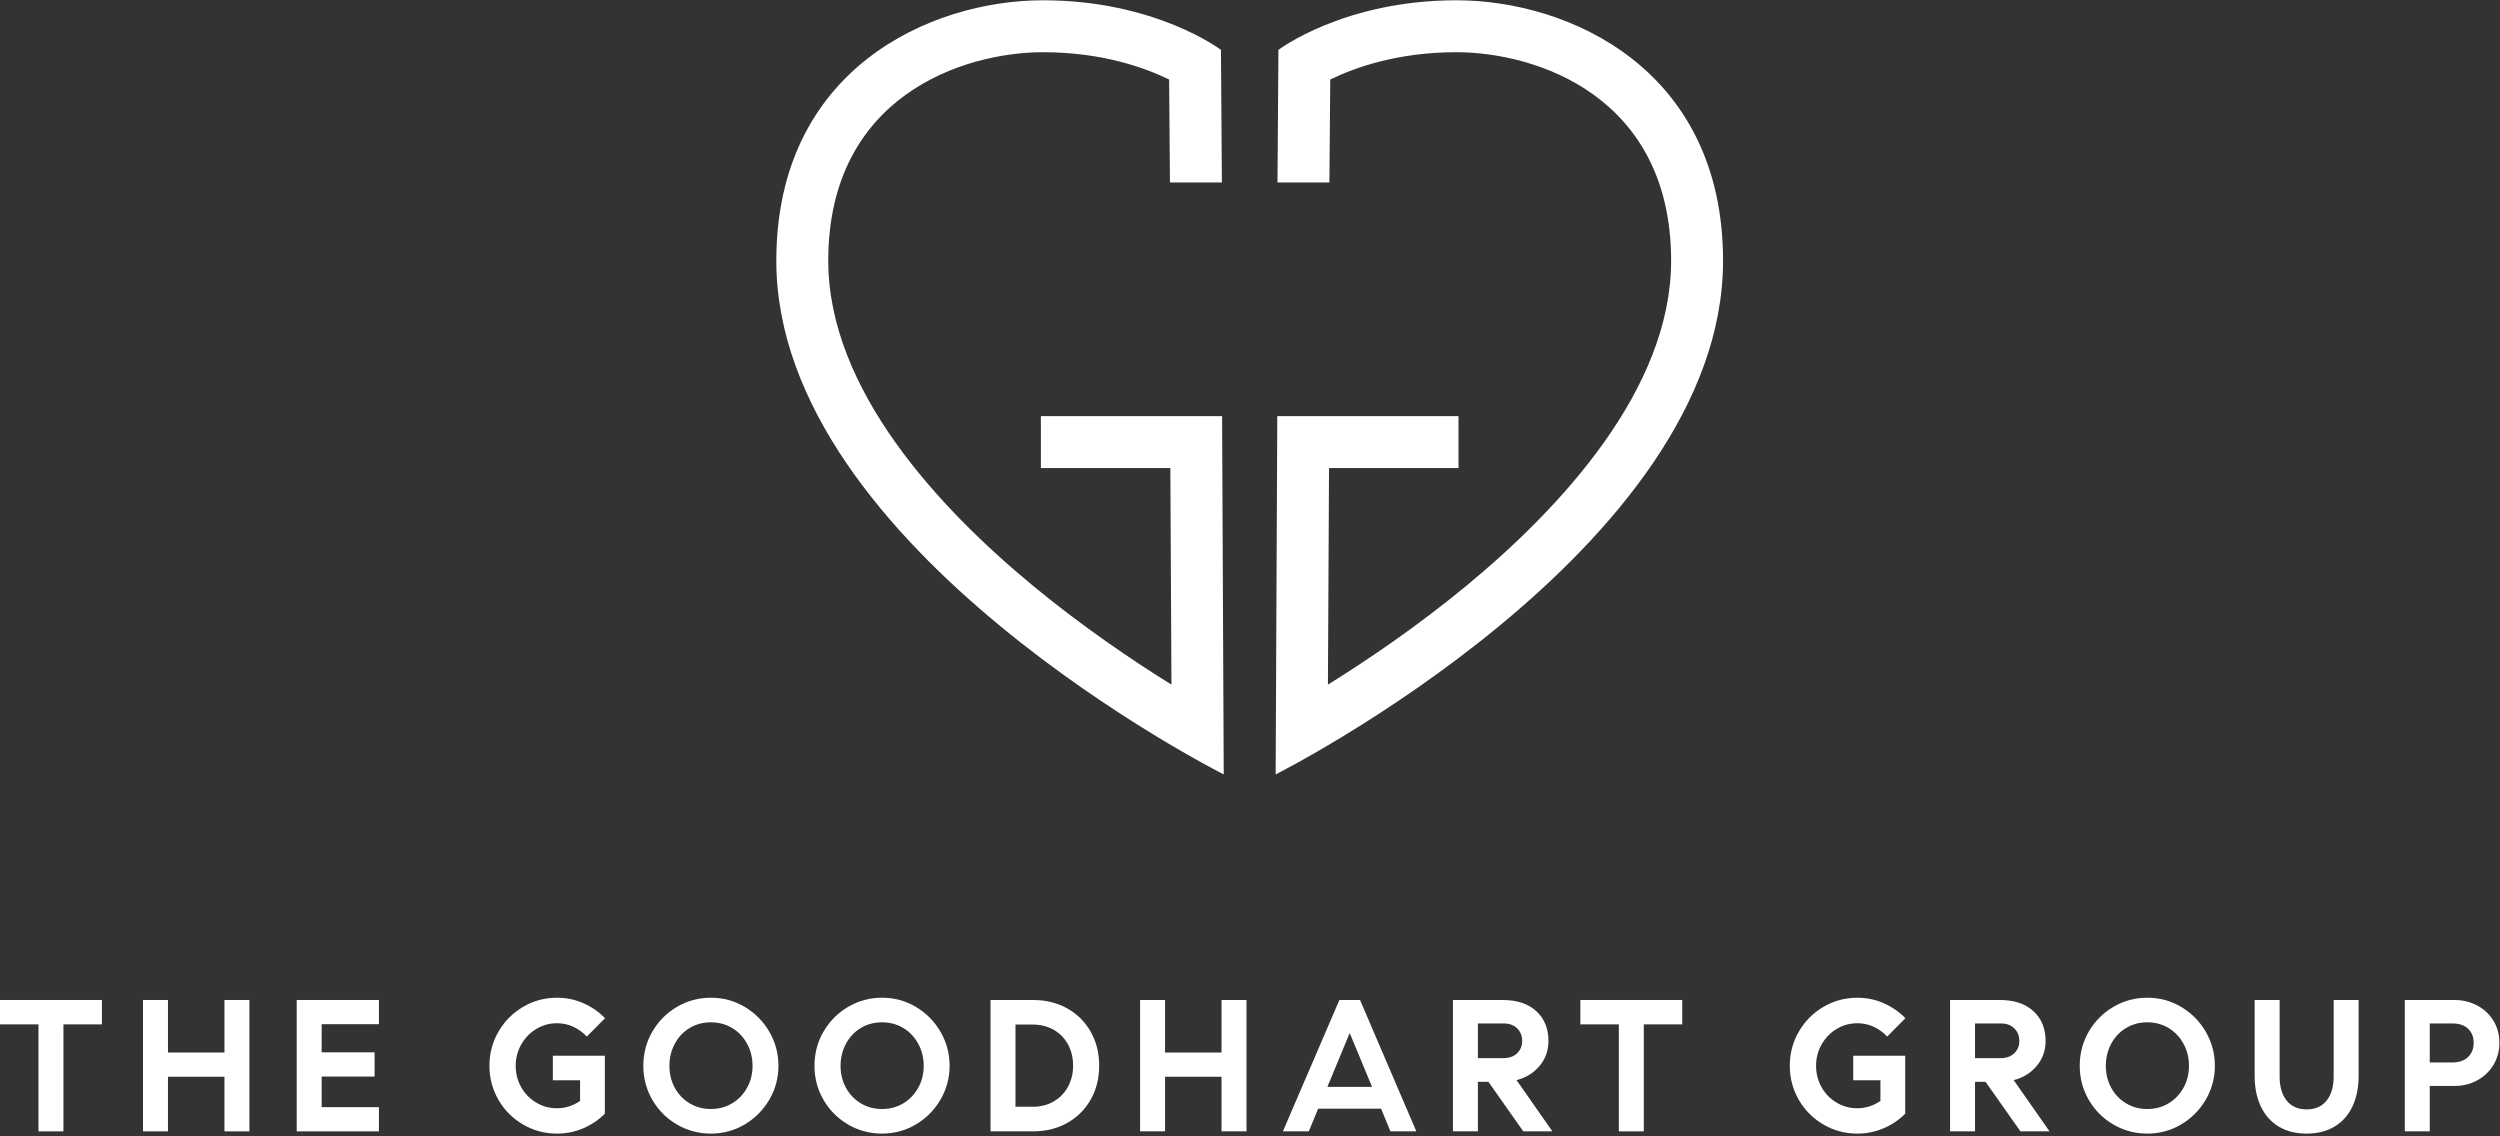 <?xml version="1.0" encoding="UTF-8" standalone="no"?> <svg xmlns:dc="http://purl.org/dc/elements/1.1/" xmlns:cc="http://creativecommons.org/ns#" xmlns:rdf="http://www.w3.org/1999/02/22-rdf-syntax-ns#" xmlns:svg="http://www.w3.org/2000/svg" xmlns="http://www.w3.org/2000/svg" viewBox="0 0 586.667 266.667" height="266.667" width="586.667" xml:space="preserve" id="svg2" version="1.1"><rect x="0" y="0" width="586.667" height="266.667" fill="#333333" stroke="none"/><defs id="defs6"></defs><g transform="matrix(1.333,0,0,-1.333,0,266.667)" id="g10"><g transform="scale(0.1)" id="g12"><path id="path14" style="fill:#ffffff;fill-opacity:1;fill-rule:nonzero;stroke:none" d="m 2151.41,1267.91 h -318.99 v -91.42 h 227.92 l 1.93,-381.24 c -68.71,42.68 -156.29,101.852 -243.61,173.91 -164.49,135.74 -360.57,345.22 -360.57,572.3 0,289.8 237.68,367.12 378.12,367.12 104.59,0 180.39,-27.72 221.97,-48.1 l 1.46,-181.16 h 91.42 l -1.66,233.39 c 0,0 -114.87,87.29 -313.19,87.29 -198.32,0 -469.55,-121.2 -469.55,-458.54 0,-508.52 787.63,-904.249 787.63,-904.249 l -2.88,630.699"></path><path id="path16" style="fill:#ffffff;fill-opacity:1;fill-rule:nonzero;stroke:none" d="m 2248.59,1267.91 h 318.99 v -91.42 h -227.92 l -1.92,-381.24 c 68.7,42.68 156.29,101.852 243.59,173.91 164.5,135.74 360.59,345.22 360.59,572.3 0,289.8 -237.69,367.12 -378.13,367.12 -104.6,0 -180.4,-27.72 -221.97,-48.1 l -1.47,-181.16 h -91.41 l 1.66,233.39 c 0,0 114.87,87.29 313.19,87.29 198.31,0 469.54,-121.2 469.54,-458.54 0,-508.52 -787.62,-904.249 -787.62,-904.249 l 2.88,630.699"></path><path id="path18" style="fill:#ffffff;fill-opacity:1;fill-rule:nonzero;stroke:none" d="M 179.398,197.148 H 111.672 V 8.82 H 67.727 V 197.148 H 0.004 V 240.09 H 179.398 v -42.942"></path><path id="path20" style="fill:#ffffff;fill-opacity:1;fill-rule:nonzero;stroke:none" d="M 439.066,240.09 V 8.82 H 395.129 V 104.969 H 295.688 V 8.82 H 251.742 V 240.09 h 43.946 v -92.5 h 99.441 v 92.5 h 43.937"></path><path id="path22" style="fill:#ffffff;fill-opacity:1;fill-rule:nonzero;stroke:none" d="m 566.273,197.48 v -49.55 h 93.165 V 105.301 H 566.273 V 51.441 H 667.035 V 8.82 H 522.328 V 240.09 H 667.035 V 197.48 H 566.273"></path><path id="path24" style="fill:#ffffff;fill-opacity:1;fill-rule:nonzero;stroke:none" d="m 973.293,141.969 h 91.517 V 39.879 c -11.02,-11.02 -23.78,-19.598 -38.32,-25.758 -14.53,-6.16 -29.857,-9.25 -45.92,-9.25 -21.593,0 -41.523,5.328 -59.804,16.027 -18.293,10.672 -32.707,25.152 -43.282,43.43 -10.578,18.281 -15.859,38.223 -15.859,59.813 0,22.019 5.34,42.168 16.023,60.461 10.676,18.269 25.11,32.75 43.282,43.429 18.164,10.688 38.047,16.028 59.64,16.028 16.289,0 31.72,-3.188 46.25,-9.579 14.54,-6.39 27.3,-15.199 38.32,-26.429 l -32.05,-32.379 c -6.83,7.269 -14.7,13 -23.62,17.18 -8.92,4.187 -18.548,6.289 -28.9,6.289 -13.222,0 -25.39,-3.371 -36.515,-10.09 -11.121,-6.719 -19.93,-15.801 -26.434,-27.262 -6.496,-11.449 -9.738,-24 -9.738,-37.648 0,-13.672 3.195,-26.16 9.582,-37.512 6.375,-11.348 15.137,-20.367 26.258,-27.078 11.125,-6.719 23.398,-10.09 36.847,-10.09 14.532,0 28.08,4.309 40.63,12.891 v 36.348 h -47.907 v 43.27"></path><path id="path26" style="fill:#ffffff;fill-opacity:1;fill-rule:nonzero;stroke:none" d="m 1288.98,58.219 c 11.11,6.723 19.86,15.863 26.26,27.422 6.38,11.559 9.58,24.39 9.58,38.5 0,14.089 -3.2,27.031 -9.58,38.82 -6.4,11.769 -15.15,21.027 -26.26,27.75 -11.14,6.711 -23.64,10.07 -37.5,10.07 -13.89,0 -26.39,-3.359 -37.5,-10.07 -11.14,-6.723 -19.83,-15.981 -26.11,-27.75 -6.28,-11.789 -9.41,-24.731 -9.41,-38.82 0,-14.11 3.13,-26.942 9.41,-38.5 6.28,-11.559 14.97,-20.699 26.11,-27.422 11.11,-6.719 23.61,-10.07 37.5,-10.07 13.86,0 26.36,3.352 37.5,10.07 z m -97.31,-37.32 c -18.28,10.672 -32.7,25.152 -43.28,43.43 -10.57,18.281 -15.85,38.223 -15.85,59.813 0,22.019 5.33,42.168 16.03,60.461 10.67,18.269 25.09,32.75 43.27,43.429 18.16,10.688 38.05,16.028 59.64,16.028 21.58,0 41.45,-5.387 59.63,-16.18 18.17,-10.801 32.59,-25.391 43.28,-43.777 10.68,-18.403 16.02,-38.383 16.02,-59.961 0,-21.379 -5.34,-41.192 -16.02,-59.481 -10.69,-18.281 -25.11,-32.82 -43.28,-43.609 -18.18,-10.789 -38.05,-16.18 -59.63,-16.18 -21.59,0 -41.53,5.328 -59.81,16.027"></path><path id="path28" style="fill:#ffffff;fill-opacity:1;fill-rule:nonzero;stroke:none" d="m 1590.29,58.219 c 11.11,6.723 19.86,15.863 26.26,27.422 6.38,11.559 9.58,24.39 9.58,38.5 0,14.089 -3.2,27.031 -9.58,38.82 -6.4,11.769 -15.15,21.027 -26.26,27.75 -11.14,6.711 -23.63,10.07 -37.5,10.07 -13.89,0 -26.39,-3.359 -37.5,-10.07 -11.14,-6.723 -19.83,-15.981 -26.11,-27.75 -6.28,-11.789 -9.41,-24.731 -9.41,-38.82 0,-14.11 3.13,-26.942 9.41,-38.5 6.28,-11.559 14.97,-20.699 26.11,-27.422 11.11,-6.719 23.61,-10.07 37.5,-10.07 13.87,0 26.36,3.352 37.5,10.07 z m -97.31,-37.32 c -18.28,10.672 -32.7,25.152 -43.28,43.43 -10.58,18.281 -15.85,38.223 -15.85,59.813 0,22.019 5.33,42.168 16.03,60.461 10.67,18.269 25.09,32.75 43.27,43.429 18.17,10.688 38.04,16.028 59.64,16.028 21.58,0 41.45,-5.387 59.63,-16.18 18.17,-10.801 32.59,-25.391 43.28,-43.777 10.68,-18.403 16.02,-38.383 16.02,-59.961 0,-21.379 -5.34,-41.192 -16.02,-59.481 -10.69,-18.281 -25.11,-32.82 -43.28,-43.609 -18.18,-10.789 -38.05,-16.18 -59.63,-16.18 -21.6,0 -41.53,5.328 -59.81,16.027"></path><path id="path30" style="fill:#ffffff;fill-opacity:1;fill-rule:nonzero;stroke:none" d="m 1854.75,61.352 c 10.79,6.18 19.22,14.77 25.27,25.789 6.06,11 9.09,23.437 9.09,37.32 0,14.098 -3.03,26.648 -9.09,37.668 -6.05,11.012 -14.48,19.551 -25.27,25.601 -10.79,6.071 -22.91,9.09 -36.34,9.09 h -30.72 V 52.109 h 30.72 c 13.43,0 25.55,3.082 36.34,9.242 z m 24.12,163.878 c 17.62,-9.91 31.39,-23.621 41.3,-41.128 9.91,-17.512 14.86,-37.391 14.86,-59.641 0,-22.25 -4.95,-42.121 -14.86,-59.641 -9.91,-17.5 -23.68,-31.211 -41.3,-41.121 -17.63,-9.91 -37.78,-14.879 -60.46,-14.879 h -74.67 V 240.09 h 74.67 c 22.68,0 42.83,-4.949 60.46,-14.86"></path><path id="path32" style="fill:#ffffff;fill-opacity:1;fill-rule:nonzero;stroke:none" d="M 2194.38,240.09 V 8.82 h -43.94 V 104.969 H 2051 V 8.82 h -43.95 V 240.09 H 2051 v -92.5 h 99.44 v 92.5 h 43.94"></path><path id="path34" style="fill:#ffffff;fill-opacity:1;fill-rule:nonzero;stroke:none" d="m 2415.4,87.141 -39.32,94.808 -39.31,-94.808 z m 15.86,-38.332 H 2320.58 L 2304.07,8.82 h -45.6 L 2357.91,240.09 h 36.35 L 2493.37,8.82 h -45.59 l -16.52,39.988"></path><path id="path36" style="fill:#ffffff;fill-opacity:1;fill-rule:nonzero;stroke:none" d="m 2646.35,137.68 c 10.34,0 18.5,2.851 24.44,8.59 5.95,5.718 8.92,12.992 8.92,21.8 0,8.809 -2.92,16.141 -8.75,21.981 -5.85,5.828 -13.83,8.758 -23.96,8.758 h -45.26 V 137.68 Z M 2732.9,8.82 h -51.21 l -61.45,87.23 h -18.5 V 8.82 H 2557.8 V 240.09 h 87.55 c 25.11,0 44.82,-6.551 59.14,-19.649 14.31,-13.109 21.48,-30.562 21.48,-52.371 0,-16.961 -5.23,-31.672 -15.69,-44.101 -10.47,-12.449 -23.96,-20.77 -40.48,-24.95 l 63.1,-90.199"></path><path id="path38" style="fill:#ffffff;fill-opacity:1;fill-rule:nonzero;stroke:none" d="M 2961.53,197.148 H 2893.8 V 8.82 h -43.94 V 197.148 h -67.73 v 42.942 h 179.4 v -42.942"></path><path id="path40" style="fill:#ffffff;fill-opacity:1;fill-rule:nonzero;stroke:none" d="m 3262.49,141.969 h 91.52 V 39.879 C 3343,28.859 3330.23,20.281 3315.69,14.121 c -14.53,-6.16 -29.86,-9.25 -45.92,-9.25 -21.59,0 -41.53,5.328 -59.81,16.027 -18.28,10.672 -32.7,25.152 -43.28,43.43 -10.57,18.281 -15.85,38.223 -15.85,59.813 0,22.019 5.33,42.168 16.02,60.461 10.67,18.269 25.11,32.75 43.28,43.429 18.16,10.688 38.05,16.028 59.64,16.028 16.29,0 31.72,-3.188 46.25,-9.579 14.54,-6.39 27.31,-15.199 38.32,-26.429 l -32.04,-32.379 c -6.84,7.269 -14.7,13 -23.64,17.18 -8.91,4.187 -18.54,6.289 -28.89,6.289 -13.22,0 -25.39,-3.371 -36.52,-10.09 -11.12,-6.719 -19.93,-15.801 -26.42,-27.262 -6.5,-11.449 -9.75,-24 -9.75,-37.648 0,-13.672 3.2,-26.16 9.58,-37.512 6.38,-11.348 15.14,-20.367 26.26,-27.078 11.13,-6.719 23.4,-10.09 36.85,-10.09 14.53,0 28.07,4.309 40.63,12.891 v 36.348 h -47.91 v 43.27"></path><path id="path42" style="fill:#ffffff;fill-opacity:1;fill-rule:nonzero;stroke:none" d="m 3521.53,137.68 c 10.34,0 18.49,2.851 24.44,8.59 5.95,5.718 8.92,12.992 8.92,21.8 0,8.809 -2.92,16.141 -8.75,21.981 -5.85,5.828 -13.83,8.758 -23.96,8.758 h -45.26 V 137.68 Z M 3608.08,8.82 h -51.21 l -61.46,87.23 h -18.49 V 8.82 h -43.94 V 240.09 h 87.55 c 25.11,0 44.81,-6.551 59.14,-19.649 14.32,-13.109 21.48,-30.562 21.48,-52.371 0,-16.961 -5.24,-31.672 -15.7,-44.101 -10.47,-12.449 -23.95,-20.77 -40.48,-24.95 l 63.11,-90.199"></path><path id="path44" style="fill:#ffffff;fill-opacity:1;fill-rule:nonzero;stroke:none" d="m 3817.71,58.219 c 11.11,6.723 19.87,15.863 26.26,27.422 6.38,11.559 9.58,24.39 9.58,38.5 0,14.089 -3.2,27.031 -9.58,38.82 -6.39,11.769 -15.15,21.027 -26.26,27.75 -11.13,6.711 -23.63,10.07 -37.5,10.07 -13.88,0 -26.39,-3.359 -37.5,-10.07 -11.13,-6.723 -19.83,-15.981 -26.11,-27.75 -6.27,-11.789 -9.41,-24.731 -9.41,-38.82 0,-14.11 3.14,-26.942 9.41,-38.5 6.28,-11.559 14.98,-20.699 26.11,-27.422 11.11,-6.719 23.62,-10.07 37.5,-10.07 13.87,0 26.37,3.352 37.5,10.07 z M 3720.4,20.898 c -18.28,10.672 -32.7,25.152 -43.28,43.43 -10.57,18.281 -15.85,38.223 -15.85,59.813 0,22.019 5.33,42.168 16.03,60.461 10.67,18.269 25.1,32.75 43.28,43.429 18.16,10.688 38.04,16.028 59.63,16.028 21.58,0 41.46,-5.387 59.64,-16.18 18.16,-10.801 32.58,-25.391 43.27,-43.777 10.68,-18.403 16.02,-38.383 16.02,-59.961 0,-21.379 -5.34,-41.192 -16.02,-59.481 -10.69,-18.281 -25.11,-32.82 -43.27,-43.609 -18.18,-10.789 -38.06,-16.18 -59.64,-16.18 -21.59,0 -41.53,5.328 -59.81,16.027"></path><path id="path46" style="fill:#ffffff;fill-opacity:1;fill-rule:nonzero;stroke:none" d="M 4152.21,240.09 V 106.301 c 0,-20.27 -3.57,-38.063 -10.73,-53.36 -7.15,-15.32 -17.62,-27.152 -31.39,-35.52 -13.77,-8.383 -30.23,-12.551 -49.39,-12.551 -19.16,0 -35.63,4.168 -49.39,12.551 -13.77,8.367 -24.24,20.199 -31.39,35.52 -7.15,15.297 -10.74,33.09 -10.74,53.36 V 240.09 h 43.95 V 105.301 c 0,-17.832 4.13,-31.93 12.38,-42.289 8.26,-10.363 19.99,-15.523 35.19,-15.523 15.2,0 26.93,5.16 35.18,15.523 8.27,10.359 12.4,24.457 12.4,42.289 V 240.09 h 43.93"></path><path id="path48" style="fill:#ffffff;fill-opacity:1;fill-rule:nonzero;stroke:none" d="m 4344.83,139.648 c 6.61,6.403 9.91,14.762 9.91,25.122 0,10.128 -3.25,18.339 -9.74,24.609 -6.51,6.281 -15.81,9.43 -27.92,9.43 h -39.65 V 130.07 h 38.99 c 12.33,0 21.81,3.2 28.41,9.578 z m 15.87,90.864 c 12.1,-6.383 21.68,-15.313 28.74,-26.75 7.04,-11.461 10.56,-24.453 10.56,-38.992 0,-14.54 -3.52,-27.59 -10.56,-39.161 -7.06,-11.55 -16.59,-20.589 -28.59,-27.078 -12.01,-6.5 -25.27,-9.742 -39.8,-9.742 h -43.62 V 8.82 h -43.94 V 240.09 h 87.23 c 14.53,0 27.86,-3.192 39.98,-9.578"></path></g></g></svg> 